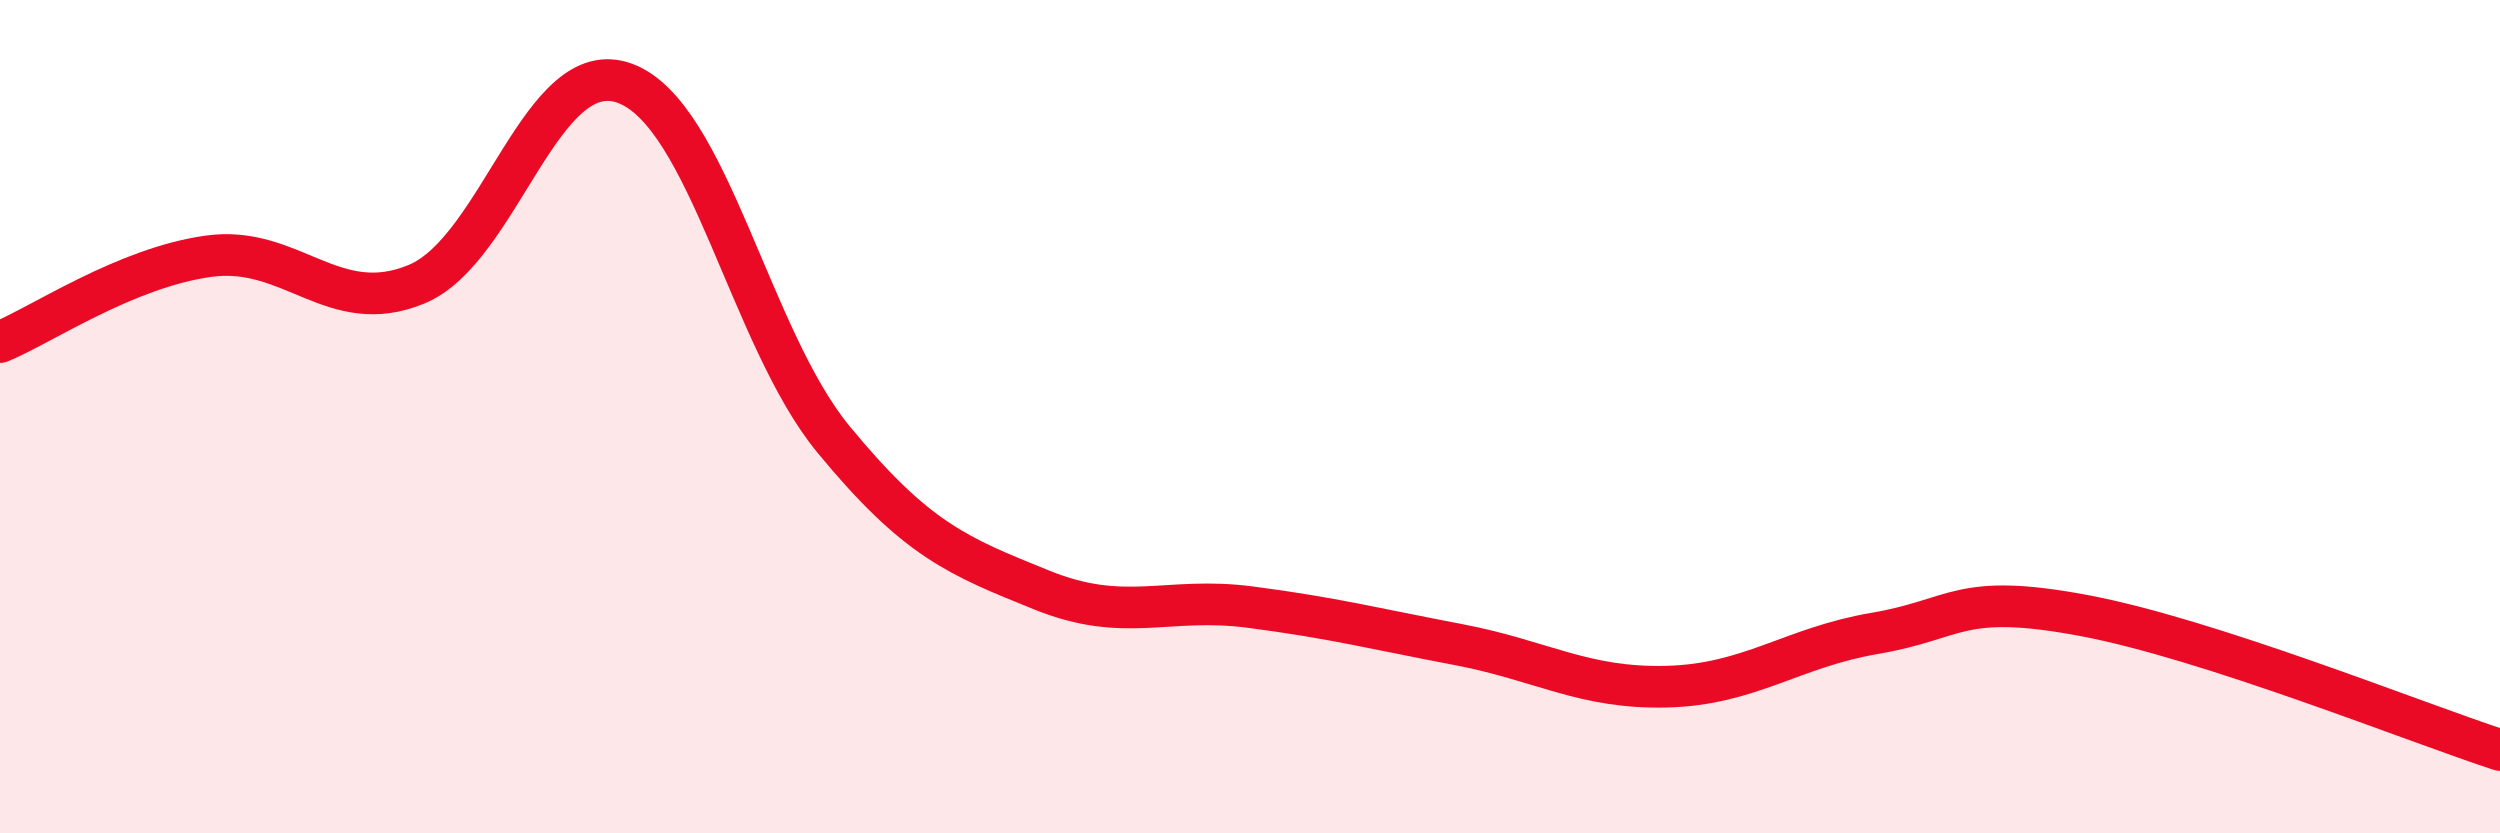 
    <svg width="60" height="20" viewBox="0 0 60 20" xmlns="http://www.w3.org/2000/svg">
      <path
        d="M 0,8.21 C 1,7.8 3,6.43 5,6.15 C 7,5.87 8,7.65 10,6.82 C 12,5.99 13,1.26 15,2 C 17,2.74 18,8.11 20,10.54 C 22,12.97 23,13.35 25,14.16 C 27,14.97 28,14.31 30,14.57 C 32,14.83 33,15.09 35,15.47 C 37,15.85 38,16.53 40,16.48 C 42,16.43 43,15.54 45,15.2 C 47,14.86 47,14.21 50,14.77 C 53,15.33 58,17.35 60,18L60 20L0 20Z"
        fill="#EB0A25"
        opacity="0.1"
        stroke-linecap="round"
        stroke-linejoin="round"
      />
      <path
        d="M 0,8.21 C 1,7.8 3,6.43 5,6.15 C 7,5.87 8,7.65 10,6.82 C 12,5.99 13,1.26 15,2 C 17,2.74 18,8.11 20,10.54 C 22,12.97 23,13.35 25,14.16 C 27,14.97 28,14.31 30,14.57 C 32,14.83 33,15.09 35,15.47 C 37,15.85 38,16.53 40,16.48 C 42,16.43 43,15.54 45,15.2 C 47,14.86 47,14.21 50,14.77 C 53,15.33 58,17.35 60,18"
        stroke="#EB0A25"
        stroke-width="1"
        fill="none"
        stroke-linecap="round"
        stroke-linejoin="round"
      />
    </svg>
  